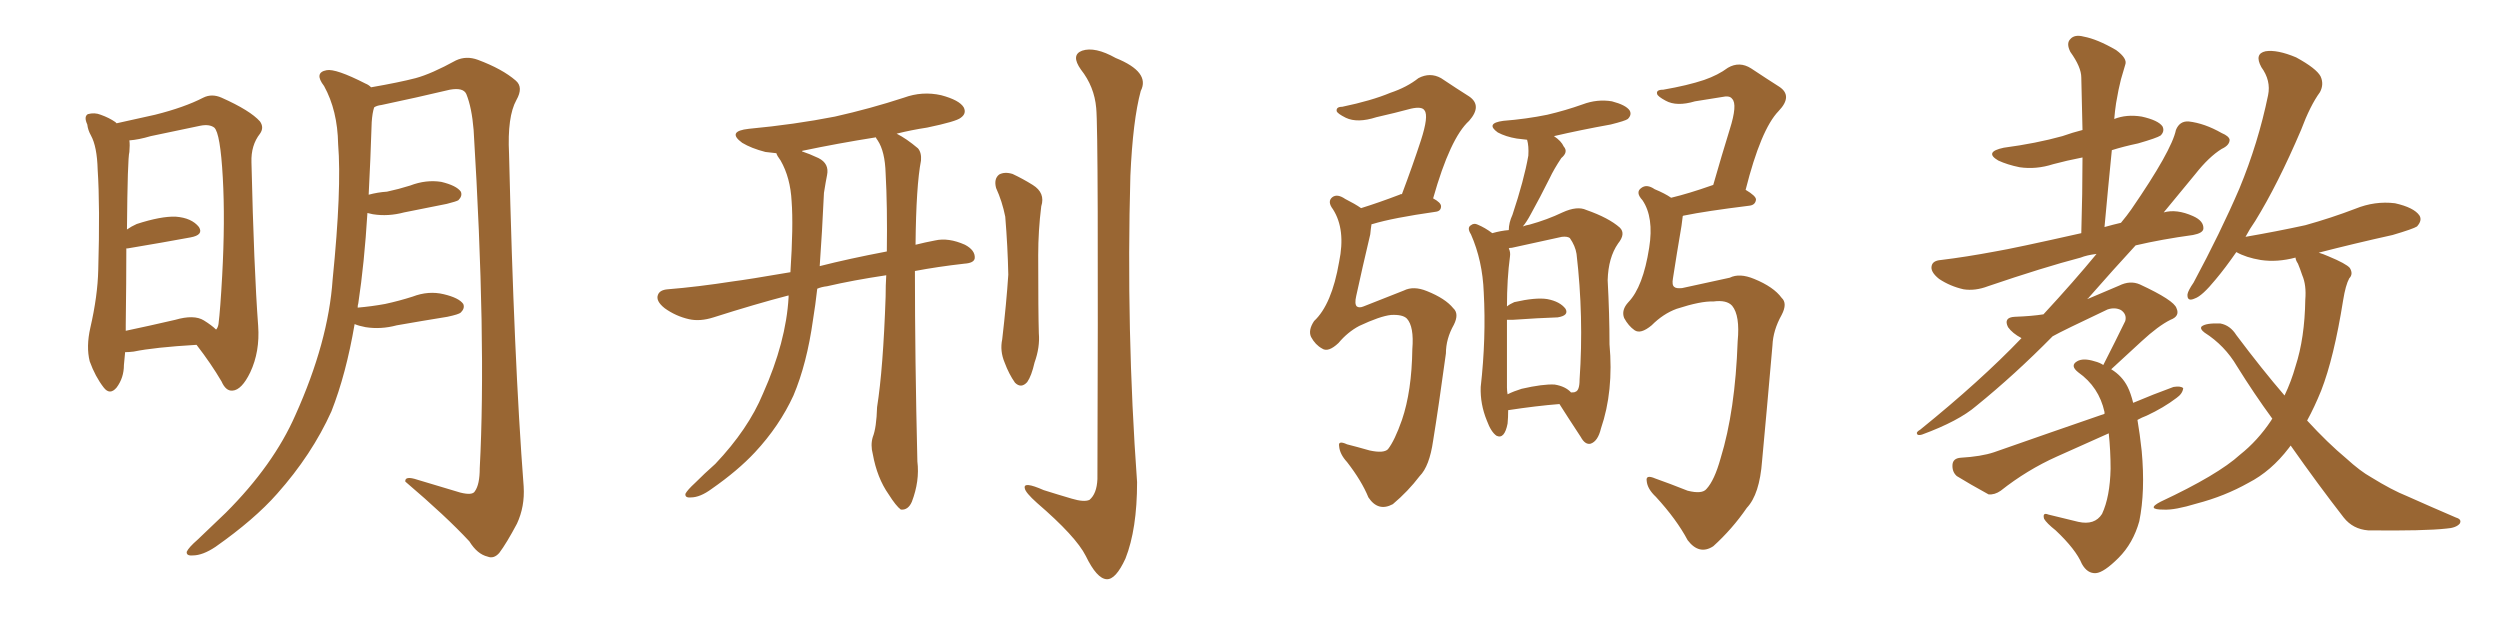 <svg xmlns="http://www.w3.org/2000/svg" xmlns:xlink="http://www.w3.org/1999/xlink" width="600" height="150"><path fill="#996633" padding="10" d="M47.17 82.76L47.17 82.76Q37.06 83.35 32.08 84.38L32.08 84.38Q30.91 84.52 30.03 84.52L30.03 84.52Q29.88 86.28 29.74 87.60L29.74 87.60Q29.74 90.67 27.98 93.02L27.98 93.02Q26.37 94.92 24.90 93.02L24.90 93.02Q22.85 90.38 21.53 86.72L21.53 86.72Q20.65 83.20 21.68 78.66L21.68 78.66Q23.44 71.04 23.58 64.75L23.58 64.75Q24.02 49.51 23.44 40.72L23.44 40.72Q23.29 35.16 21.83 32.52L21.83 32.52Q21.09 31.20 20.95 29.88L20.95 29.88Q20.07 27.98 21.09 27.39L21.09 27.39Q22.71 26.95 24.17 27.54L24.17 27.54Q26.22 28.27 27.69 29.30L27.69 29.30Q27.83 29.44 27.98 29.59L27.98 29.59Q31.35 28.86 37.21 27.54L37.21 27.54Q44.24 25.78 48.78 23.44L48.78 23.44Q50.83 22.41 53.17 23.44L53.17 23.44Q60.06 26.51 62.40 29.15L62.40 29.15Q63.43 30.62 62.40 32.08L62.40 32.08Q60.21 34.86 60.35 38.96L60.35 38.96Q60.94 64.45 61.96 78.22L61.96 78.22Q62.40 84.38 60.06 89.36L60.06 89.36Q58.01 93.60 55.81 93.75L55.81 93.75Q54.20 93.90 53.17 91.55L53.17 91.55Q50.68 87.30 47.17 82.76ZM51.86 79.10L51.86 79.10Q52.29 78.66 52.44 77.78L52.44 77.78Q52.88 74.27 53.32 66.21L53.32 66.21Q54.05 52.88 53.47 42.63L53.47 42.63Q52.88 31.93 51.42 30.62L51.42 30.62Q50.24 29.74 48.05 30.18L48.05 30.18Q42.48 31.35 36.18 32.67L36.18 32.67Q33.25 33.54 31.05 33.69L31.05 33.69Q31.20 34.72 31.05 36.47L31.05 36.47Q30.62 37.94 30.47 55.08L30.47 55.08Q31.49 54.35 32.81 53.76L32.81 53.76Q38.67 51.86 42.19 52.00L42.19 52.00Q46.00 52.29 47.75 54.49L47.75 54.49Q48.93 56.40 45.70 56.98L45.70 56.98Q39.40 58.15 30.62 59.62L30.62 59.62Q30.47 59.62 30.32 59.62L30.32 59.62Q30.32 67.38 30.18 77.93L30.18 77.93Q30.18 78.81 30.18 79.39L30.18 79.39Q35.74 78.22 42.04 76.76L42.04 76.76Q46.58 75.44 48.93 76.90L48.93 76.90Q50.83 78.08 51.86 79.10ZM85.11 77.78L85.11 77.78L85.11 77.78Q83.06 89.79 79.54 98.73L79.54 98.73Q74.85 109.13 66.50 118.51L66.50 118.51Q61.08 124.66 51.71 131.25L51.71 131.25Q48.63 133.30 46.29 133.30L46.29 133.30Q44.68 133.45 44.82 132.42L44.82 132.42Q45.26 131.40 47.46 129.49L47.46 129.49Q50.54 126.56 54.20 123.05L54.20 123.05Q65.63 111.62 70.90 99.61L70.90 99.61Q78.81 82.03 79.83 67.09L79.83 67.09Q82.03 45.26 81.15 34.57L81.15 34.57Q81.01 26.51 77.78 20.65L77.78 20.65Q75.29 17.43 78.37 16.85L78.37 16.85Q80.57 16.41 87.74 20.07L87.74 20.07Q88.48 20.36 89.06 20.95L89.06 20.95Q95.80 19.78 99.76 18.75L99.76 18.75Q103.56 17.72 109.42 14.50L109.42 14.50Q111.91 13.33 114.70 14.36L114.70 14.36Q120.56 16.55 123.78 19.34L123.78 19.34Q125.68 20.95 123.93 24.02L123.93 24.02Q121.73 27.98 122.17 36.91L122.17 36.91Q123.34 86.28 125.68 116.75L125.68 116.75Q125.98 121.58 124.07 125.68L124.07 125.68Q121.58 130.37 119.82 132.71L119.82 132.71Q118.51 134.18 117.04 133.59L117.04 133.59Q114.55 133.01 112.65 129.93L112.65 129.93Q107.08 123.93 97.27 115.58L97.27 115.58Q97.12 114.11 100.20 115.14L100.20 115.14Q105.47 116.75 110.45 118.21L110.45 118.21Q113.38 118.95 113.96 117.92L113.96 117.92Q115.14 116.31 115.14 112.35L115.14 112.35Q116.75 81.74 113.67 31.20L113.67 31.20Q113.23 25.78 111.91 22.56L111.91 22.56Q111.18 20.95 107.96 21.53L107.96 21.53Q99.90 23.44 91.55 25.20L91.55 25.20Q90.38 25.34 89.79 25.78L89.79 25.78Q89.36 27.10 89.21 29.30L89.21 29.30Q88.92 38.38 88.48 46.73L88.48 46.73Q90.67 46.14 92.87 46.00L92.87 46.00Q95.65 45.41 98.44 44.53L98.44 44.53Q102.25 43.07 105.91 43.65L105.91 43.65Q109.57 44.53 110.60 46.00L110.60 46.00Q111.04 47.02 110.01 48.05L110.01 48.05Q109.57 48.34 107.23 48.93L107.23 48.93Q101.95 49.95 96.97 50.98L96.97 50.98Q93.16 52.00 89.50 51.42L89.50 51.42Q88.77 51.27 88.18 51.12L88.18 51.12Q87.45 63.13 85.99 72.80L85.99 72.80Q85.84 73.24 85.84 73.83L85.84 73.83Q89.21 73.54 92.43 72.95L92.43 72.95Q95.80 72.22 99.02 71.19L99.02 71.19Q102.83 69.73 106.49 70.61L106.49 70.61Q110.16 71.48 111.18 72.95L111.18 72.95Q111.62 73.97 110.60 75L110.60 75Q110.16 75.44 107.37 76.03L107.37 76.03Q101.07 77.05 95.21 78.08L95.21 78.08Q91.41 79.10 87.74 78.52L87.74 78.52Q86.13 78.22 85.11 77.78ZM212.70 66.06L212.70 66.06Q204.79 67.24 198.49 68.70L198.49 68.70Q197.17 68.85 196.14 69.29L196.14 69.29Q195.70 73.24 195.12 76.76L195.12 76.76Q193.65 87.30 190.43 94.92L190.43 94.92Q187.06 102.25 181.20 108.54L181.20 108.54Q177.10 112.94 170.80 117.33L170.80 117.33Q168.02 119.38 165.82 119.38L165.82 119.38Q164.36 119.53 164.50 118.51L164.50 118.51Q164.94 117.63 166.85 115.87L166.85 115.87Q169.04 113.67 171.68 111.33L171.68 111.33Q179.59 102.98 183.11 94.48L183.11 94.48Q188.67 82.03 189.26 71.34L189.26 71.34Q189.26 71.04 189.26 70.90L189.26 70.90Q181.35 72.95 171.24 76.17L171.24 76.17Q168.02 77.20 165.38 76.61L165.38 76.61Q162.16 75.88 159.52 73.97L159.52 73.97Q157.32 72.22 157.91 70.75L157.91 70.75Q158.35 69.58 160.25 69.43L160.25 69.43Q167.43 68.85 175.93 67.53L175.93 67.53Q179.44 67.09 189.70 65.33L189.70 65.33Q190.43 54.20 189.99 48.34L189.99 48.34Q189.70 42.63 187.35 38.53L187.35 38.53Q186.47 37.35 186.33 36.77L186.33 36.77Q184.72 36.62 183.69 36.47L183.69 36.47Q180.32 35.60 178.13 34.28L178.13 34.28Q174.32 31.49 179.74 30.91L179.74 30.91Q190.72 29.88 200.39 27.98L200.39 27.98Q208.89 26.07 216.94 23.44L216.94 23.44Q221.34 21.83 225.88 22.85L225.88 22.85Q230.27 24.02 231.30 25.78L231.30 25.78Q232.03 27.25 230.57 28.27L230.57 28.27Q229.54 29.15 222.51 30.62L222.51 30.62Q218.70 31.20 215.19 32.08L215.19 32.08Q217.53 33.25 220.31 35.60L220.31 35.60Q221.19 36.62 221.04 38.53L221.04 38.53Q219.87 44.53 219.73 58.74L219.73 58.74Q222.07 58.15 224.41 57.71L224.41 57.71Q227.64 56.98 231.59 58.74L231.59 58.74Q234.08 60.06 233.94 61.96L233.94 61.96Q233.79 63.13 231.45 63.28L231.45 63.28Q225 64.01 219.58 65.04L219.58 65.04Q219.58 85.99 220.17 110.74L220.17 110.74Q220.75 115.43 218.85 120.41L218.85 120.41Q217.97 122.46 216.21 122.31L216.21 122.31Q215.04 121.44 213.28 118.65L213.28 118.65Q210.50 114.70 209.47 108.98L209.47 108.98Q208.89 106.79 209.47 104.88L209.47 104.88Q210.35 102.69 210.50 97.71L210.50 97.71Q211.96 88.48 212.55 71.19L212.55 71.19Q212.55 68.41 212.70 66.06ZM210.64 33.69L210.64 33.69Q210.21 33.11 210.21 32.96L210.21 32.96Q200.98 34.42 192.63 36.18L192.63 36.18Q192.48 36.18 192.48 36.33L192.48 36.33Q194.24 36.91 196.44 37.94L196.44 37.94Q199.07 39.26 198.49 42.04L198.49 42.04Q198.19 43.51 197.75 46.29L197.75 46.29Q197.31 55.81 196.73 63.87L196.73 63.87Q203.61 62.11 212.84 60.35L212.84 60.35Q212.99 49.51 212.55 41.60L212.55 41.60Q212.40 36.33 210.64 33.69ZM239.06 45.12L239.06 45.12Q238.48 42.92 239.79 41.89L239.79 41.89Q241.11 41.16 243.02 41.75L243.02 41.75Q245.51 42.92 247.85 44.38L247.85 44.38Q250.93 46.29 249.90 49.51L249.90 49.51Q249.17 55.37 249.17 61.23L249.17 61.23Q249.17 75.15 249.32 79.98L249.32 79.98Q249.61 83.35 248.29 87.01L248.29 87.01Q247.56 90.23 246.53 91.70L246.53 91.70Q245.07 93.31 243.60 91.85L243.60 91.85Q242.14 89.79 241.11 87.01L241.11 87.01Q239.94 84.23 240.53 81.45L240.53 81.45Q241.55 72.66 241.99 65.92L241.99 65.92Q241.85 59.18 241.26 52.00L241.26 52.00Q240.53 48.34 239.06 45.12ZM263.09 25.93L263.09 25.93L263.09 25.93Q262.65 20.80 259.42 16.70L259.42 16.70Q256.93 13.18 259.72 12.16L259.72 12.16Q262.79 11.13 267.77 13.92L267.77 13.92Q276.12 17.29 273.78 21.83L273.78 21.83Q271.88 28.86 271.29 42.19L271.29 42.19Q270.26 79.10 272.90 115.72L272.90 115.72Q272.90 127.00 270.12 134.03L270.12 134.03Q267.77 139.16 265.58 139.01L265.58 139.01Q263.23 138.87 260.60 133.45L260.60 133.45Q258.25 128.76 248.88 120.70L248.88 120.70Q246.09 118.21 245.95 117.19L245.95 117.19Q245.51 115.43 250.49 117.63L250.49 117.63Q253.71 118.65 257.23 119.68L257.23 119.68Q260.16 120.56 261.47 119.97L261.47 119.97Q263.23 118.51 263.38 114.99L263.38 114.99Q263.67 31.35 263.09 25.93ZM333.84 75.59L333.84 75.59Q331.20 75.88 326.22 78.22L326.22 78.22Q323.44 79.69 321.24 82.32L321.24 82.32Q318.75 84.67 317.29 83.64L317.29 83.64Q315.67 82.76 314.65 80.86L314.65 80.86Q313.92 79.25 315.38 77.05L315.38 77.05Q319.63 73.10 321.39 62.84L321.39 62.84Q323.00 55.08 319.92 50.24L319.92 50.24Q318.46 48.34 319.78 47.31L319.78 47.31Q320.95 46.44 322.85 47.75L322.85 47.75Q325.20 48.93 326.66 49.95L326.66 49.95Q330.91 48.63 335.89 46.73L335.89 46.73Q336.04 46.58 336.47 46.58L336.47 46.58Q339.11 39.55 341.02 33.69L341.02 33.69Q342.92 27.83 341.89 26.51L341.89 26.51Q341.31 25.49 338.67 26.07L338.67 26.07Q334.86 27.10 330.32 28.13L330.32 28.13Q325.78 29.59 323.00 28.27L323.00 28.27Q320.95 27.25 320.80 26.66L320.80 26.66Q320.65 25.63 322.12 25.63L322.12 25.63Q329.15 24.17 333.69 22.27L333.69 22.27Q337.65 20.95 340.43 18.75L340.43 18.75Q343.21 17.29 345.85 18.75L345.85 18.75Q349.80 21.39 352.59 23.14L352.59 23.14Q355.81 25.34 352.59 29.00L352.59 29.00Q348.05 33.11 343.95 47.61L343.95 47.61Q345.85 48.63 345.85 49.51L345.85 49.51Q345.85 50.68 344.53 50.83L344.53 50.83Q334.28 52.29 329.44 53.76L329.44 53.76Q329.15 53.76 329.15 53.91L329.15 53.91Q329.00 54.79 328.86 56.25L328.86 56.25Q326.95 64.31 325.49 71.04L325.49 71.04Q325.05 72.95 325.63 73.54L325.63 73.54Q326.22 73.97 327.25 73.54L327.25 73.54Q334.72 70.61 336.91 69.73L336.91 69.73Q339.26 68.55 342.48 69.87L342.48 69.87Q346.88 71.63 348.78 73.97L348.78 73.97Q350.24 75.29 348.93 77.93L348.93 77.93Q347.02 81.30 347.02 84.81L347.02 84.81Q345.26 97.71 343.95 105.76L343.95 105.76Q343.07 111.91 340.72 114.26L340.72 114.26Q337.94 117.92 334.28 121.00L334.28 121.00Q330.76 122.90 328.42 119.38L328.42 119.38Q326.81 115.43 323.29 110.89L323.29 110.89Q321.53 108.98 321.39 107.08L321.39 107.08Q321.09 105.62 323.29 106.64L323.29 106.64Q325.63 107.23 328.71 108.11L328.71 108.11Q332.08 108.84 333.11 107.81L333.11 107.81Q334.72 105.76 336.47 100.78L336.47 100.78Q338.82 93.90 338.96 83.79L338.96 83.79Q339.40 78.37 337.65 76.46L337.65 76.46Q336.62 75.44 333.84 75.59ZM361.96 98.44L361.96 98.44Q361.96 100.20 361.82 101.66L361.82 101.66Q361.08 105.47 359.18 104.59L359.18 104.59Q357.86 103.71 356.84 100.93L356.84 100.93Q355.22 96.97 355.37 92.87L355.37 92.87Q356.69 81.15 356.10 70.17L356.10 70.17Q355.81 62.55 353.03 56.25L353.03 56.25Q352.00 54.64 353.03 54.05L353.03 54.05Q353.76 53.47 354.64 53.91L354.64 53.91Q356.40 54.64 358.15 55.96L358.15 55.96Q360.21 55.37 362.11 55.22L362.11 55.22Q362.11 53.47 362.99 51.56L362.99 51.56Q365.77 43.21 366.80 37.35L366.80 37.35Q366.94 35.01 366.50 33.54L366.50 33.54Q365.04 33.40 364.01 33.25L364.01 33.25Q361.38 32.81 359.47 31.79L359.47 31.79Q356.40 29.59 360.79 29.00L360.79 29.00Q366.36 28.56 371.34 27.54L371.34 27.54Q375.73 26.51 379.83 25.05L379.83 25.05Q383.35 23.73 386.87 24.32L386.87 24.32Q390.23 25.20 391.11 26.51L391.11 26.51Q391.70 27.54 390.67 28.56L390.67 28.56Q390.09 29.00 386.57 29.88L386.57 29.88Q379.25 31.20 372.95 32.67L372.95 32.67Q374.71 33.84 375.29 35.16L375.29 35.16Q376.46 36.47 374.71 37.94L374.71 37.94Q372.95 40.58 371.92 42.77L371.92 42.77Q369.58 47.46 367.38 51.42L367.38 51.42Q366.36 53.32 365.48 54.35L365.48 54.35Q366.21 54.05 367.09 53.91L367.09 53.91Q371.34 52.73 375 50.98L375 50.98Q378.52 49.37 380.71 50.39L380.71 50.39Q386.13 52.29 388.77 54.64L388.77 54.64Q390.23 56.10 388.33 58.45L388.33 58.45Q385.99 61.82 385.84 67.24L385.84 67.24Q386.28 75.44 386.28 82.62L386.28 82.62Q387.30 93.90 384.23 102.83L384.23 102.83Q383.50 105.91 381.74 106.49L381.74 106.49Q380.42 106.79 379.39 104.88L379.39 104.88Q376.03 99.76 374.27 96.97L374.27 96.97Q368.70 97.41 361.96 98.44ZM373.10 92.29L373.10 92.29Q375.73 92.72 377.05 94.19L377.05 94.19Q377.93 94.19 378.08 94.04L378.08 94.04Q379.10 93.75 379.10 91.11L379.10 91.11Q380.13 76.03 378.37 60.94L378.37 60.94Q378.08 59.03 376.76 57.13L376.76 57.13Q376.17 56.69 374.85 56.84L374.85 56.84Q367.38 58.45 362.84 59.47L362.84 59.47Q362.26 59.47 362.11 59.62L362.11 59.62Q362.55 60.50 362.40 61.52L362.40 61.52Q361.67 66.94 361.67 73.54L361.67 73.54Q362.40 72.95 363.43 72.51L363.43 72.51Q368.55 71.34 371.34 71.78L371.34 71.78Q374.41 72.36 375.73 74.12L375.73 74.12Q376.61 75.73 373.83 76.17L373.83 76.17Q369.29 76.32 362.99 76.76L362.99 76.76Q362.26 76.76 361.67 76.76L361.67 76.76Q361.67 78.22 361.67 79.69L361.67 79.69Q361.67 87.16 361.67 93.02L361.67 93.02Q361.67 93.75 361.82 94.63L361.82 94.63Q363.28 93.90 365.19 93.31L365.19 93.31Q370.31 92.14 373.10 92.29ZM411.18 72.36L411.18 72.36L411.18 72.36Q408.25 72.22 402.39 74.12L402.39 74.12Q399.17 75.29 396.39 78.08L396.39 78.08Q393.75 80.27 392.29 79.25L392.29 79.25Q390.82 78.22 389.79 76.32L389.79 76.32Q389.06 74.41 390.82 72.51L390.82 72.51Q394.34 68.85 395.80 59.47L395.80 59.47Q396.97 52.15 394.19 48.05L394.19 48.05Q392.43 46.14 393.90 45.12L393.90 45.12Q395.21 44.09 397.12 45.41L397.12 45.41Q399.61 46.44 401.07 47.46L401.07 47.46Q405.32 46.44 410.74 44.53L410.74 44.53Q410.74 44.53 411.18 44.38L411.18 44.38Q413.23 37.21 415.14 31.05L415.14 31.05Q417.04 25.05 415.72 23.73L415.72 23.73Q415.14 22.85 413.23 23.29L413.23 23.29Q410.30 23.73 406.79 24.32L406.79 24.32Q402.39 25.63 399.76 24.17L399.76 24.17Q397.85 23.14 397.71 22.56L397.71 22.56Q397.41 21.53 399.17 21.53L399.17 21.53Q405.03 20.51 408.98 19.19L408.98 19.19Q412.35 18.02 414.70 16.26L414.70 16.26Q417.48 14.65 420.26 16.41L420.26 16.41Q424.22 19.04 427.00 20.80L427.00 20.80Q430.37 23.00 426.86 26.66L426.86 26.66Q422.61 31.05 418.95 45.56L418.95 45.56Q421.44 47.02 421.44 47.90L421.44 47.90Q421.29 49.22 419.82 49.37L419.82 49.37Q409.28 50.68 404.30 51.71L404.30 51.71Q404.00 51.71 403.86 51.86L403.86 51.86Q403.71 52.88 403.56 54.20L403.56 54.20Q402.39 61.08 401.51 66.80L401.51 66.80Q401.22 68.41 401.81 68.85L401.81 68.85Q402.25 69.29 403.71 69.14L403.71 69.14Q412.35 67.24 415.14 66.65L415.14 66.65Q417.48 65.48 421.00 66.94L421.00 66.94Q425.68 68.85 427.59 71.48L427.59 71.48Q429.05 72.80 427.59 75.59L427.59 75.59Q425.54 79.25 425.39 82.91L425.39 82.91Q423.93 99.61 422.90 110.60L422.90 110.60Q422.31 118.65 419.24 121.88L419.24 121.88Q415.72 127.00 411.18 131.10L411.18 131.10Q407.81 133.30 405.03 129.64L405.03 129.64Q402.39 124.66 397.41 119.24L397.41 119.24Q395.36 117.33 395.21 115.43L395.21 115.43Q394.92 113.82 397.27 114.84L397.27 114.84Q400.63 116.02 405.03 117.77L405.03 117.77Q408.54 118.65 409.57 117.33L409.57 117.33Q411.47 115.28 412.94 110.01L412.94 110.01Q416.46 98.58 417.04 81.88L417.04 81.88Q417.63 75.73 415.72 73.39L415.72 73.39Q414.40 71.92 411.18 72.36ZM512.99 100.78L512.99 100.78Q513.57 104.15 514.01 108.25L514.01 108.25Q514.89 117.92 513.43 125.10L513.43 125.10Q511.96 130.37 508.45 133.89L508.45 133.89Q504.93 137.40 503.03 137.55L503.03 137.55Q500.98 137.70 499.66 135.35L499.66 135.35Q498.19 131.84 493.36 127.29L493.36 127.29Q491.16 125.54 490.58 124.51L490.58 124.51Q490.14 122.90 491.60 123.49L491.60 123.49Q495.12 124.37 498.78 125.24L498.78 125.24Q502.73 126.12 504.49 123.34L504.49 123.34Q506.40 119.24 506.54 112.50L506.54 112.50Q506.54 108.11 506.10 104.00L506.10 104.00Q499.80 106.79 493.65 109.57L493.65 109.57Q486.47 112.79 480.18 117.77L480.18 117.77Q478.71 118.80 477.25 118.65L477.25 118.65Q472.71 116.16 469.63 114.26L469.63 114.26Q468.46 113.23 468.60 111.47L468.60 111.47Q468.75 110.01 470.51 109.86L470.51 109.86Q475.49 109.57 478.56 108.54L478.56 108.54Q492.33 103.71 505.08 99.32L505.08 99.32Q505.08 99.02 505.08 98.88L505.08 98.88Q503.76 92.87 498.78 89.36L498.78 89.36Q496.73 87.74 498.49 86.72L498.49 86.72Q499.95 85.84 502.73 86.72L502.73 86.72Q503.91 87.01 504.79 87.60L504.79 87.60Q507.71 81.88 510.06 77.05L510.06 77.05Q510.50 75.44 509.03 74.41L509.03 74.41Q507.57 73.68 505.81 74.27L505.81 74.27Q494.97 79.39 492.63 80.71L492.63 80.71Q483.54 89.94 474.32 97.41L474.32 97.41Q470.07 101.07 461.28 104.30L461.28 104.30Q460.25 104.59 460.11 104.15L460.11 104.15Q459.81 103.71 460.84 103.13L460.84 103.13Q475.34 91.41 485.16 81.15L485.16 81.15Q482.96 79.98 481.93 78.52L481.93 78.52Q480.76 76.17 483.54 76.03L483.54 76.03Q487.65 75.88 490.43 75.44L490.43 75.44Q497.75 67.53 503.17 60.94L503.17 60.94Q500.83 61.23 499.37 61.82L499.37 61.82Q490.43 64.16 477.10 68.70L477.10 68.70Q474.02 69.87 471.24 69.43L471.24 69.43Q468.02 68.70 465.38 66.94L465.38 66.94Q463.18 65.19 463.62 63.72L463.62 63.72Q463.92 62.55 465.82 62.40L465.82 62.40Q471.83 61.67 478.86 60.35L478.86 60.35Q483.25 59.62 499.51 55.96L499.51 55.96Q499.80 46.29 499.80 37.79L499.80 37.79Q496.00 38.53 492.77 39.40L492.77 39.40Q488.67 40.72 484.72 40.14L484.72 40.14Q481.79 39.55 479.59 38.53L479.59 38.53Q476.07 36.47 480.91 35.45L480.91 35.45Q488.67 34.42 494.97 32.67L494.97 32.67Q497.46 31.79 499.80 31.20L499.80 31.20Q499.66 24.46 499.51 18.60L499.51 18.60Q499.51 16.11 496.88 12.45L496.88 12.45Q495.85 10.40 496.88 9.38L496.88 9.38Q497.90 8.20 500.10 8.79L500.10 8.79Q503.32 9.38 507.86 12.01L507.86 12.01Q510.64 14.06 510.06 15.53L510.06 15.53Q509.62 17.14 509.03 19.04L509.03 19.04Q508.45 21.24 507.86 24.76L507.86 24.76Q507.57 26.66 507.42 28.56L507.42 28.56Q510.35 27.39 514.01 27.98L514.01 27.98Q517.97 28.86 518.99 30.32L518.99 30.32Q519.58 31.49 518.55 32.52L518.55 32.52Q517.68 33.11 513.13 34.42L513.13 34.42Q509.62 35.16 506.84 36.04L506.84 36.04Q505.96 44.82 505.08 54.49L505.08 54.49Q507.13 53.91 509.03 53.47L509.03 53.47Q510.50 51.71 511.52 50.24L511.52 50.24Q521.19 36.18 522.22 31.20L522.22 31.20Q523.10 29.00 525.29 29.15L525.29 29.15Q529.10 29.59 533.20 31.93L533.20 31.93Q534.96 32.67 535.11 33.54L535.11 33.54Q535.11 34.86 533.20 35.74L533.20 35.74Q530.13 37.65 526.90 41.75L526.90 41.75Q524.71 44.38 519.29 50.98L519.29 50.98Q522.36 50.10 526.32 51.86L526.32 51.86Q528.96 53.03 528.81 54.93L528.81 54.93Q528.66 55.96 526.32 56.40L526.32 56.40Q518.85 57.42 512.55 58.89L512.55 58.89Q507.42 64.45 501.12 71.63L501.12 71.63Q500.98 71.63 500.98 71.78L500.98 71.78Q505.08 70.02 508.59 68.55L508.59 68.55Q511.23 67.24 513.57 68.26L513.57 68.26Q521.78 72.07 522.36 73.97L522.36 73.97Q523.24 75.88 520.90 76.76L520.90 76.76Q517.97 78.22 514.01 81.88L514.01 81.88Q510.21 85.40 506.69 88.62L506.69 88.62Q509.33 90.23 510.64 92.87L510.64 92.87Q511.38 94.34 511.96 96.68L511.96 96.68Q516.80 94.63 521.63 92.87L521.63 92.87Q523.39 92.58 523.97 93.16L523.97 93.16Q523.83 94.48 522.36 95.51L522.36 95.51Q519.29 97.85 515.19 99.76L515.19 99.76Q514.01 100.20 512.99 100.78ZM549.76 106.93L549.76 106.93L549.76 106.93Q549.46 107.37 549.32 107.52L549.32 107.52Q545.07 113.09 539.65 115.87L539.65 115.87Q533.94 119.09 527.20 120.85L527.20 120.85Q521.92 122.46 519.29 122.31L519.29 122.31Q514.89 122.31 518.55 120.41L518.55 120.41Q532.32 113.96 537.60 109.13L537.60 109.13Q541.85 105.76 545.07 100.93L545.07 100.93Q545.21 100.63 545.36 100.49L545.36 100.49Q540.97 94.48 536.87 87.89L536.87 87.89Q533.94 82.91 529.10 79.83L529.10 79.83Q527.93 78.96 528.37 78.37L528.37 78.37Q529.39 77.49 532.91 77.64L532.91 77.64Q535.25 78.08 536.72 80.42L536.72 80.42Q542.87 88.62 548.29 94.92L548.29 94.92Q549.90 91.55 550.93 87.89L550.93 87.89Q553.13 81.15 553.27 71.92L553.27 71.92Q553.56 68.41 552.54 66.06L552.54 66.06Q551.95 64.31 551.51 63.28L551.51 63.28Q550.93 62.40 550.93 61.82L550.93 61.82Q546.53 62.99 542.58 62.40L542.58 62.40Q539.06 61.82 536.72 60.50L536.72 60.50Q534.08 64.31 531.74 67.09L531.74 67.09Q528.52 71.04 526.76 71.63L526.76 71.63Q524.85 72.51 525 70.61L525 70.61Q525.15 69.73 526.46 67.82L526.46 67.82Q532.91 55.81 537.45 45.26L537.45 45.26Q541.99 34.28 544.34 22.85L544.34 22.85Q545.07 19.34 542.72 16.11L542.72 16.11Q540.97 12.89 543.75 12.30L543.75 12.30Q546.53 11.87 551.07 13.77L551.07 13.77Q555.91 16.41 556.93 18.31L556.93 18.31Q557.81 20.21 556.79 22.12L556.79 22.12Q554.44 25.34 552.25 31.20L552.25 31.20Q546.68 44.24 541.26 53.03L541.26 53.03Q539.94 54.93 538.92 56.84L538.92 56.84Q546.53 55.52 553.27 54.05L553.27 54.05Q559.57 52.29 565.28 50.10L565.28 50.10Q569.97 48.19 574.80 48.78L574.80 48.78Q579.35 49.80 580.66 51.71L580.66 51.71Q581.40 52.88 580.08 54.35L580.08 54.35Q579.20 54.93 574.22 56.40L574.22 56.40Q564.99 58.45 556.49 60.64L556.49 60.64Q557.52 60.94 558.84 61.52L558.84 61.52Q563.09 63.28 563.96 64.31L563.96 64.31Q564.84 65.77 563.82 66.80L563.82 66.80Q562.94 68.41 562.35 72.07L562.35 72.07Q560.16 85.84 557.08 93.75L557.08 93.75Q555.47 97.71 553.71 100.93L553.71 100.93Q558.69 106.35 563.09 110.01L563.09 110.01Q566.46 113.09 569.09 114.55L569.09 114.55Q574.07 117.63 577.73 119.09L577.73 119.09Q583.30 121.58 589.45 124.22L589.45 124.22Q590.92 124.66 590.33 125.68L590.33 125.68Q589.45 126.71 587.11 126.86L587.11 126.86Q581.98 127.44 568.36 127.29L568.36 127.29Q564.70 127.00 562.50 124.22L562.50 124.22Q556.35 116.31 549.76 106.93Z"/></svg>